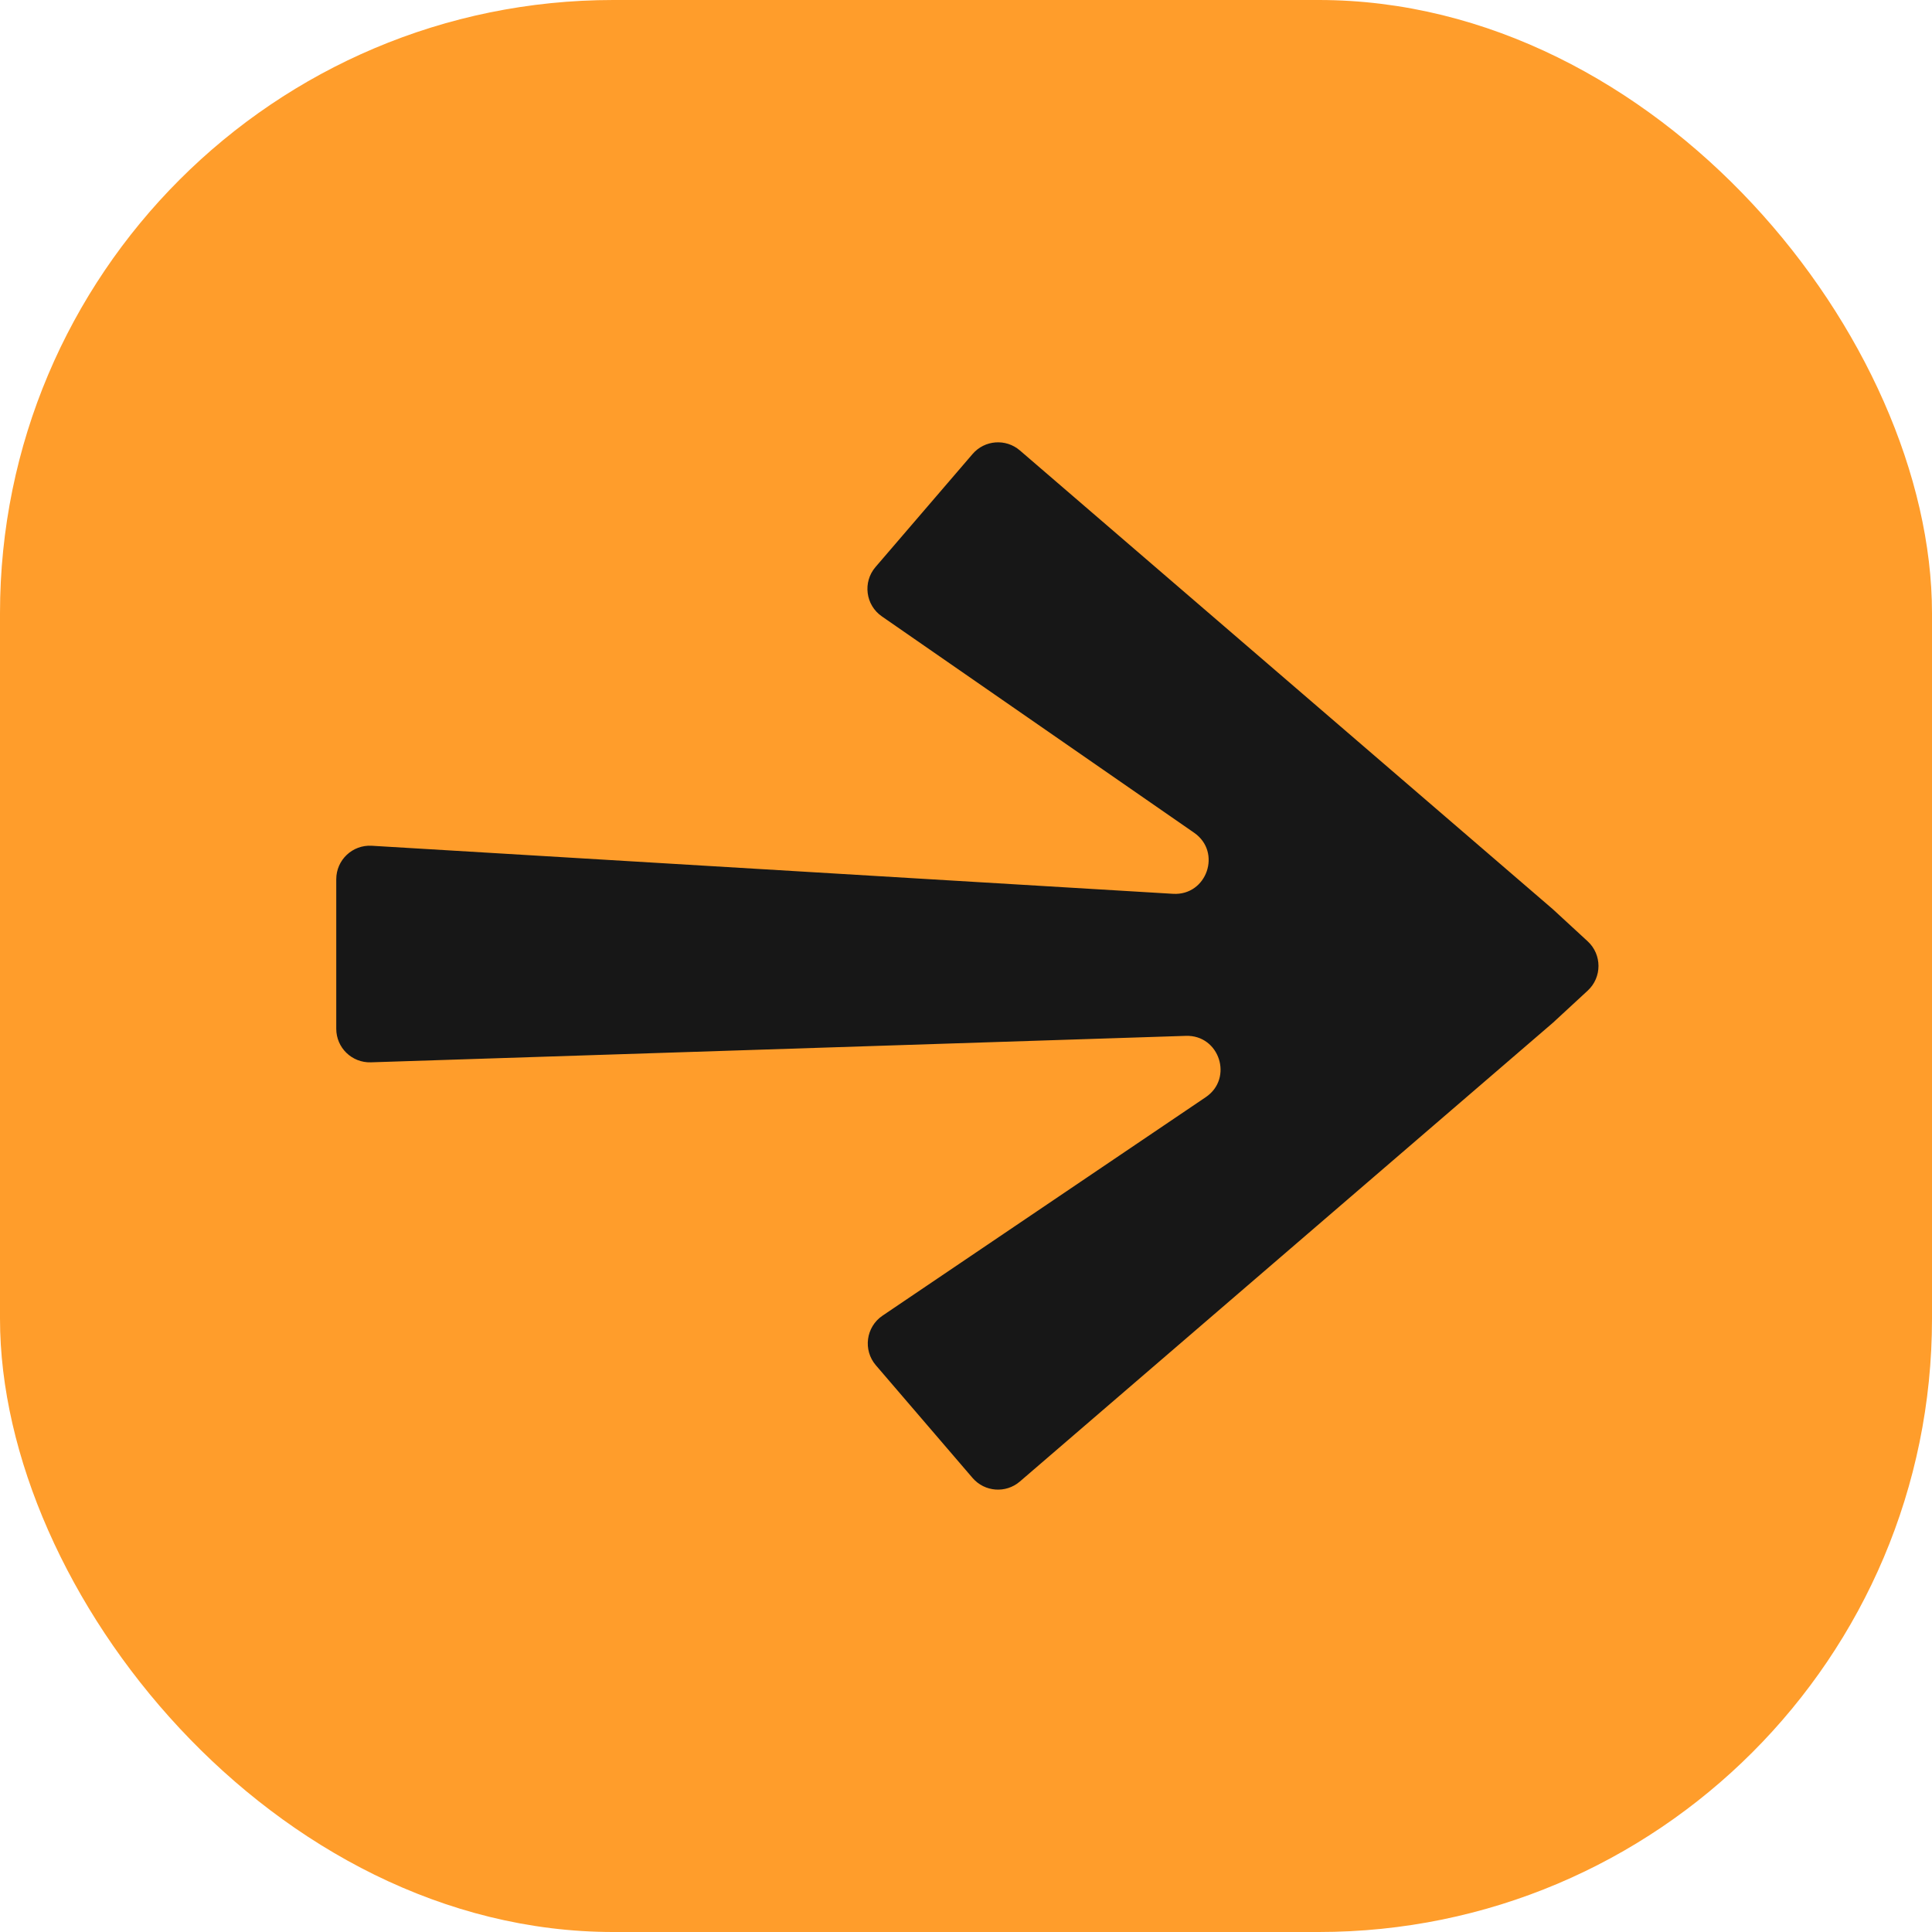 <svg width="63" height="63" viewBox="0 0 63 63" fill="none" xmlns="http://www.w3.org/2000/svg">
<rect width="63" height="63" rx="20" fill="#FF9D2B"/>
<path fill-rule="evenodd" clip-rule="evenodd" d="M31.714 14.805C32.108 14.346 32.799 14.294 33.257 14.688L50.636 29.648L51.772 30.695C52.242 31.128 52.242 31.869 51.773 32.303L50.638 33.351L33.257 48.31C32.799 48.705 32.108 48.652 31.714 48.194L28.561 44.52C28.135 44.024 28.237 43.268 28.778 42.902L39.318 35.777C40.226 35.163 39.766 33.743 38.67 33.778L12.094 34.641C11.476 34.661 10.965 34.166 10.965 33.548V28.671C10.965 28.041 11.495 27.541 12.124 27.579L38.251 29.146C39.355 29.212 39.849 27.785 38.939 27.155L28.757 20.1C28.223 19.731 28.127 18.981 28.55 18.489L31.714 14.805Z" fill="#171717"/>
</svg>
